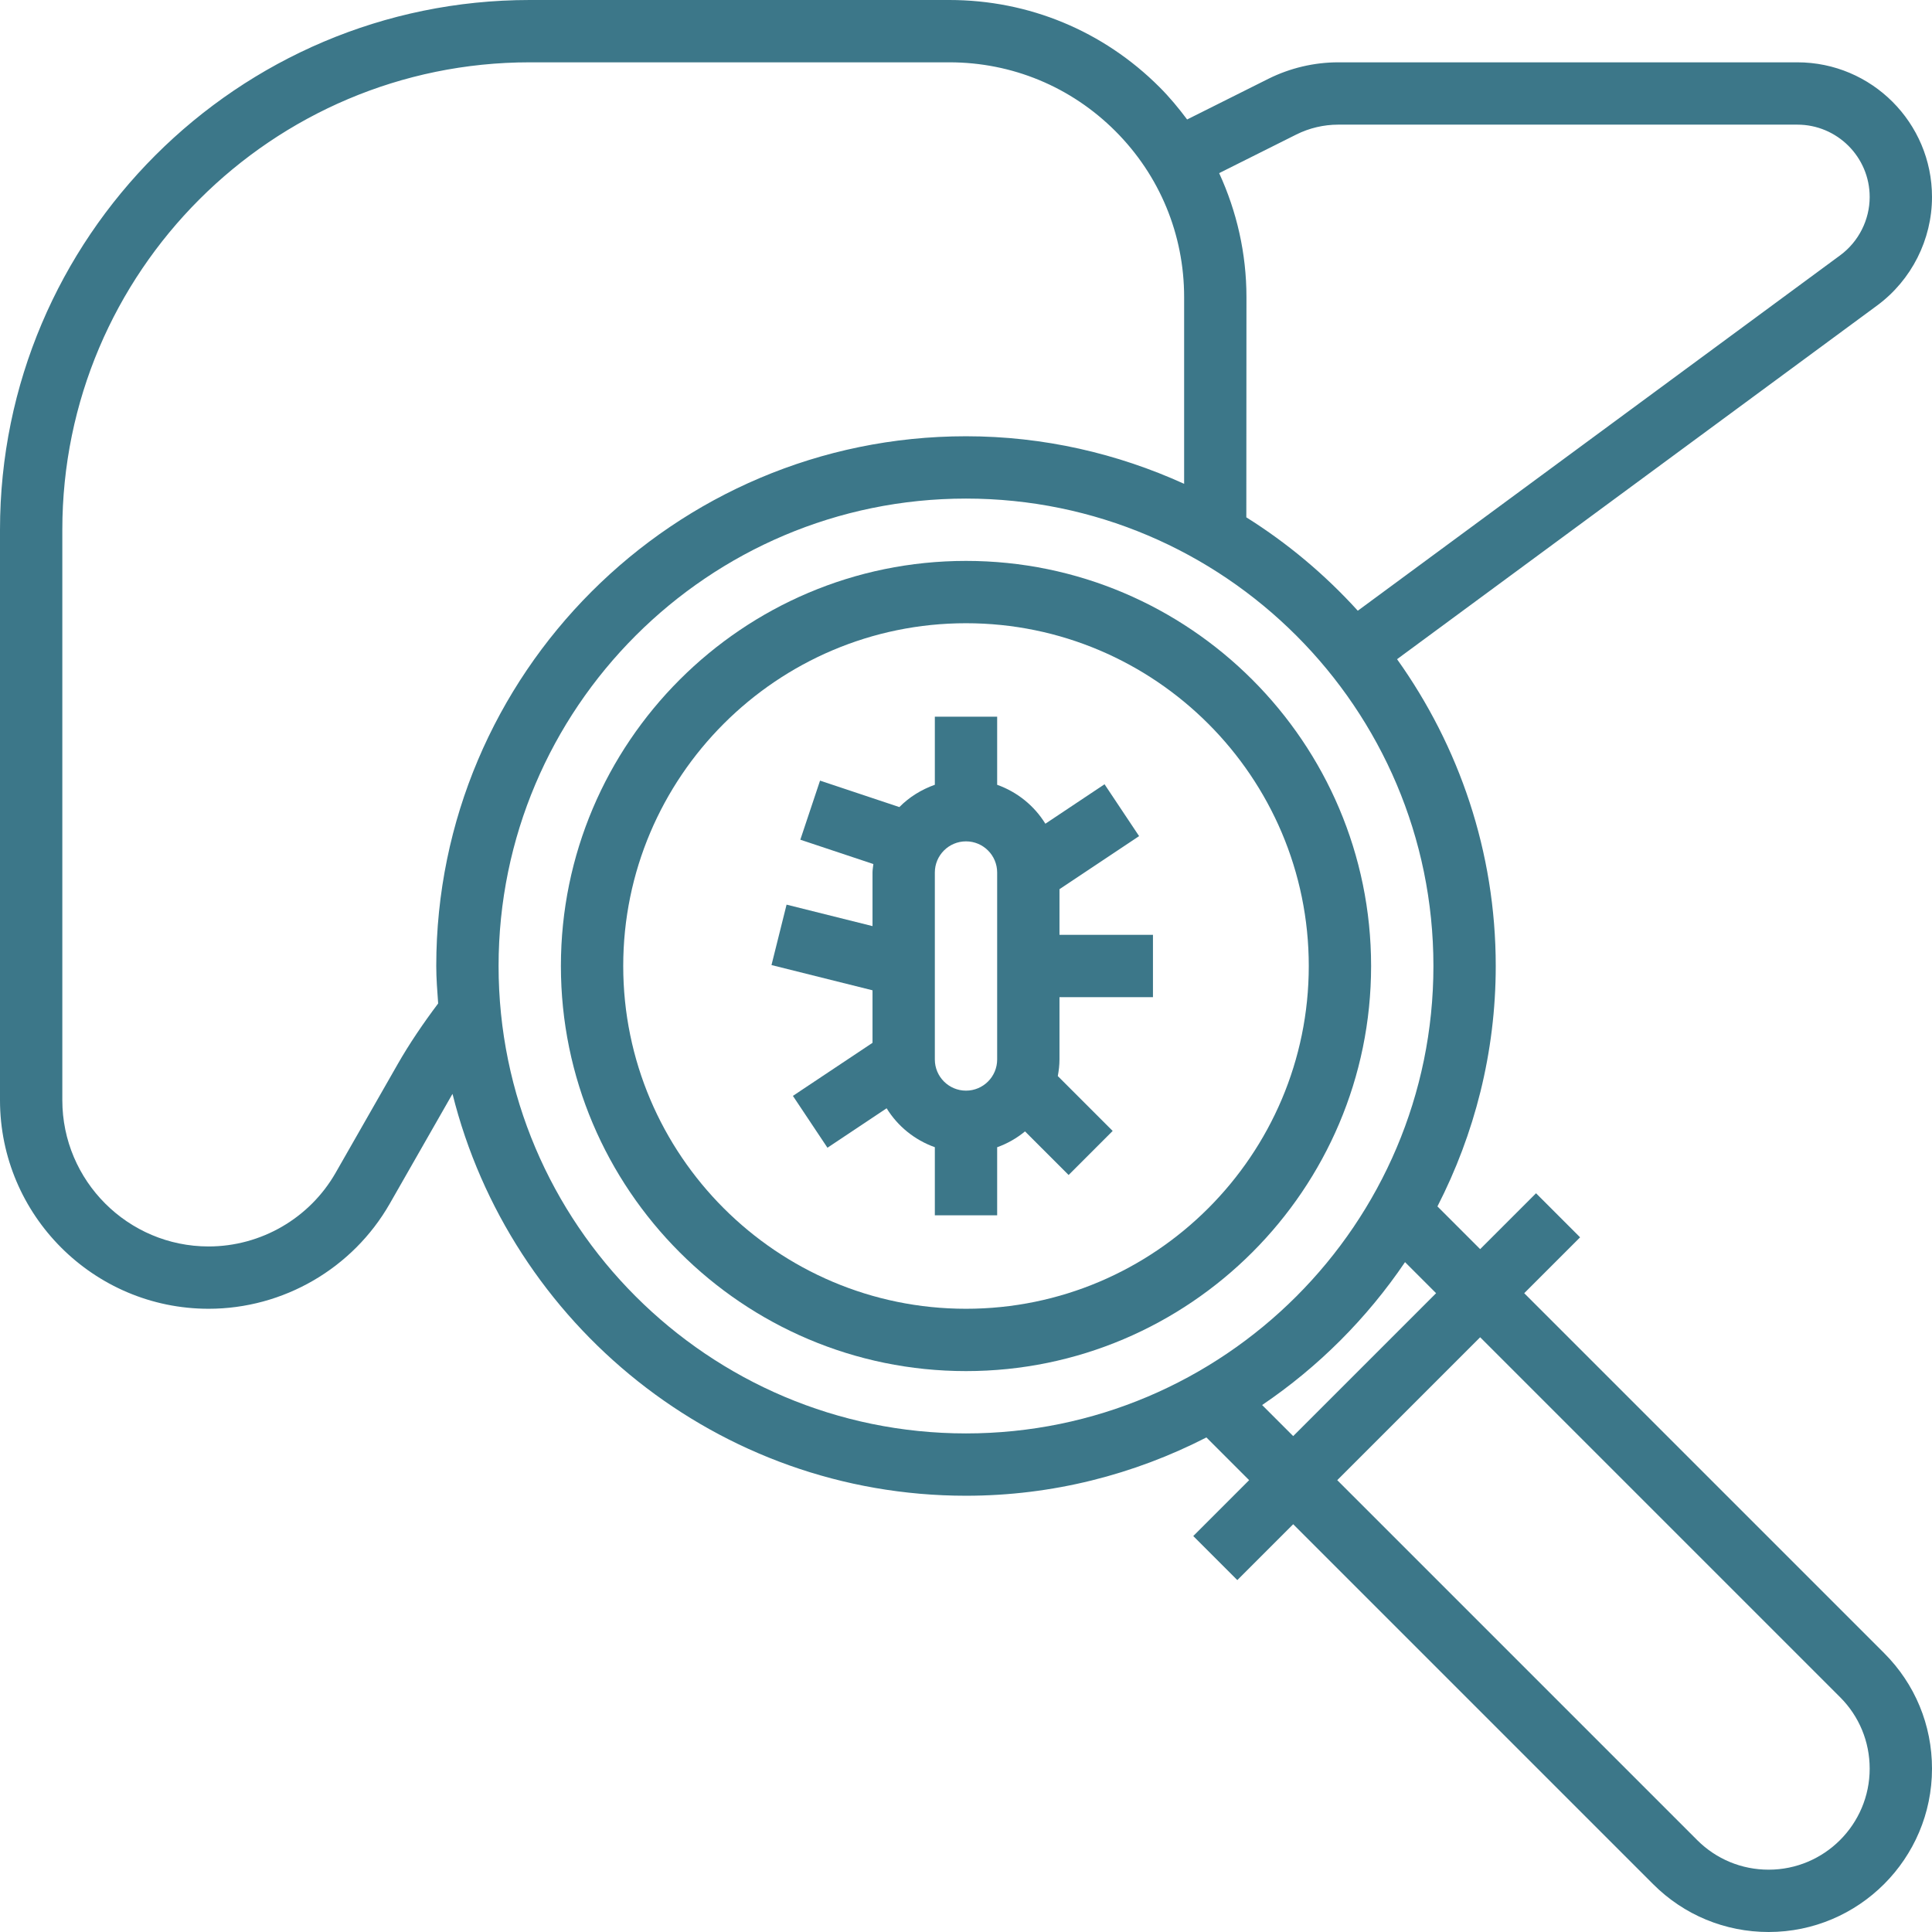 <?xml version="1.0" encoding="UTF-8"?> <svg xmlns="http://www.w3.org/2000/svg" xmlns:xlink="http://www.w3.org/1999/xlink" fill="#3c7789" height="75px" width="75px" version="1.1" id="Layer_1" viewBox="0 0 496 496" xml:space="preserve"> <g id="SVGRepo_bgCarrier" stroke-width="0"></g> <g id="SVGRepo_tracerCarrier" stroke-linecap="round" stroke-linejoin="round"></g> <g id="SVGRepo_iconCarrier"> <g> <g> <g> <path d="M248,144c-57.344,0-104,46.656-104,104s46.656,104,104,104s104-46.656,104-104S305.344,144,248,144z M248,336 c-48.52,0-88-39.48-88-88c0-48.52,39.48-88,88-88s88,39.48,88,88S296.52,336,248,336z"></path> <path d="M391.312,332l14.344-14.344l-11.312-11.312L380,320.688l-10.968-10.968C378.536,291.176,384,270.232,384,248 c0-29.368-9.456-56.512-25.336-78.768l123.28-90.824c8.8-6.504,14.056-16.904,14.056-27.84C496,31.504,480.496,16,461.432,16 h-117.88c-6.168,0-12.36,1.464-17.888,4.216l-20.896,10.456c-2.176-2.904-4.496-5.72-7.112-8.328 C283.248,7.936,264.096,0,243.72,0H136C61.008,0,0,61.008,0,136v146.44C0,311.968,24.032,336,53.56,336 c19.168,0,36.992-10.344,46.504-26.984L116,281.12c0.056-0.096,0.12-0.184,0.176-0.28C130.92,339.984,184.344,384,248,384 c22.232,0,43.176-5.464,61.72-14.968L320.688,380l-14.344,14.344l11.312,11.312L332,391.312l92.408,92.408 c7.92,7.92,18.456,12.28,29.656,12.28c23.12,0,41.936-18.816,41.936-41.936c0-11.2-4.36-21.736-12.28-29.656L391.312,332z M332.816,34.528c3.32-1.656,7.032-2.528,10.736-2.528h117.872C471.672,32,480,40.328,480,50.568 c0,5.872-2.832,11.472-7.552,14.96l-123.864,91.264c-8.392-9.24-17.992-17.312-28.616-23.976L320,76.28 c0-11.184-2.472-21.968-7.008-31.832L332.816,34.528z M112,248c0,3.248,0.264,6.424,0.488,9.616 c-3.864,5.136-7.4,10.352-10.376,15.56l-15.936,27.896C79.504,312.752,67.008,320,53.56,320C32.848,320,16,303.152,16,282.44V136 C16,69.832,69.832,16,136,16h107.72c16.104,0,31.232,6.272,42.624,17.656C297.728,45.048,304,60.184,304,76.28v47.928 C286.896,116.44,267.976,112,248,112C173.008,112,112,173.008,112,248z M248,368c-66.168,0-120-53.832-120-120 s53.832-120,120-120s120,53.832,120,120S314.168,368,248,368z M324.024,360.712c14.44-9.776,26.912-22.248,36.688-36.688 l7.976,7.976L332,368.688L324.024,360.712z M454.064,480c-6.928,0-13.448-2.696-18.344-7.592L343.312,380L380,343.312 l92.408,92.408c4.896,4.896,7.592,11.416,7.592,18.344C480,468.368,468.368,480,454.064,480z"></path> <path d="M272,228.28l20.44-13.624l-8.872-13.312l-15.192,10.128c-2.848-4.616-7.192-8.144-12.376-9.992V184h-16v17.472 c-3.456,1.232-6.576,3.16-9.104,5.728l-20.368-6.792l-5.064,15.168l18.752,6.248C224.152,222.56,224,223.256,224,224v13.76 l-22.064-5.512l-3.872,15.512L224,254.24v13.48l-20.44,13.624l8.872,13.312l15.192-10.128c2.848,4.616,7.192,8.144,12.376,9.992 V312h16v-17.472c2.632-0.936,5.032-2.32,7.152-4.064l11.192,11.192l11.312-11.312l-14.088-14.088 c0.256-1.384,0.432-2.8,0.432-4.256v-16h24v-16h-24V228.28z M256,272c0,4.416-3.584,8-8,8c-4.416,0-8-3.584-8-8v-48 c0-4.416,3.584-8,8-8s8,3.584,8,8V272z"></path> </g> </g> </g> </g> </svg> 